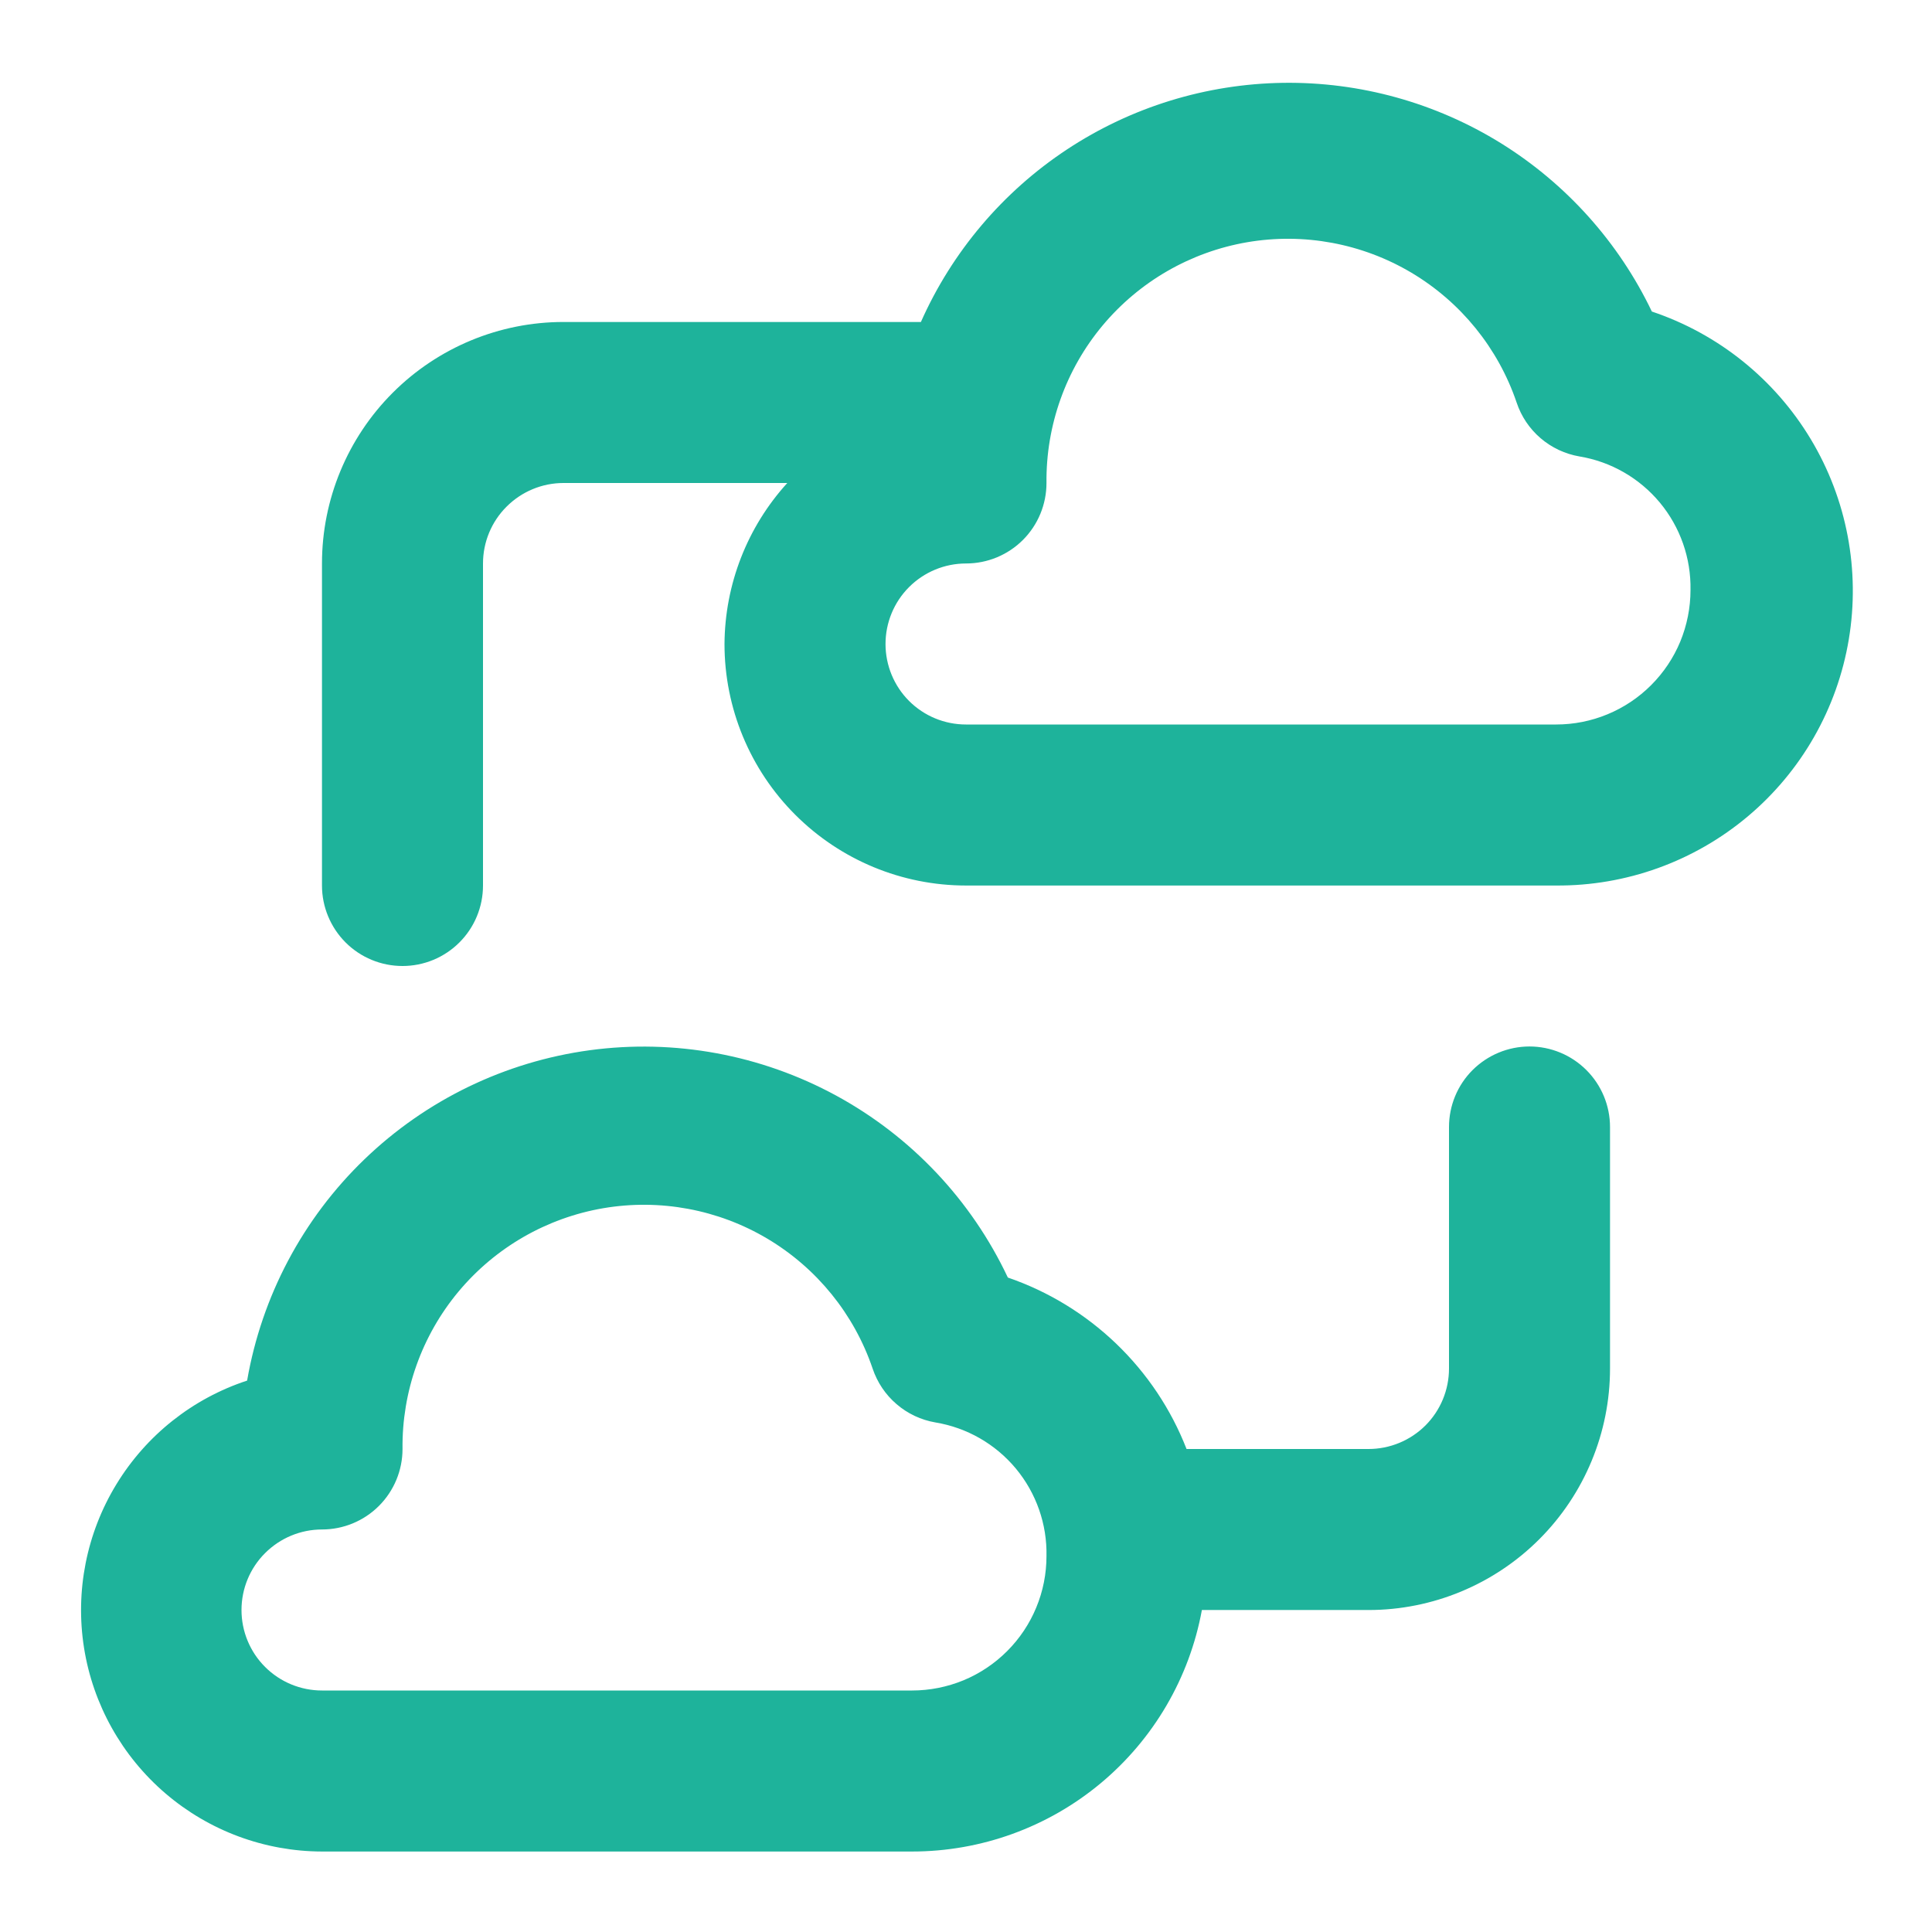 <svg width="32" height="32" viewBox="0 0 32 32" fill="none" xmlns="http://www.w3.org/2000/svg">
<path d="M27.36 5.16C26.81 4.011 25.942 3.044 24.86 2.372C23.777 1.701 22.525 1.354 21.251 1.372C19.977 1.391 18.736 1.773 17.673 2.475C16.61 3.177 15.77 4.169 15.253 5.333H9.333C8.272 5.333 7.255 5.755 6.505 6.505C5.755 7.255 5.333 8.273 5.333 9.333V14.667C5.333 15.02 5.474 15.36 5.724 15.61C5.974 15.86 6.313 16 6.667 16C7.02 16 7.359 15.86 7.609 15.61C7.86 15.36 8 15.02 8 14.667V9.333C8 8.98 8.14 8.641 8.391 8.391C8.641 8.141 8.98 8 9.333 8H13.04C12.376 8.73 12.006 9.68 12 10.667C12 11.728 12.421 12.745 13.172 13.495C13.922 14.245 14.939 14.667 16 14.667H25.773C26.934 14.675 28.06 14.269 28.949 13.522C29.838 12.775 30.431 11.735 30.622 10.59C30.813 9.445 30.59 8.269 29.992 7.274C29.394 6.279 28.461 5.529 27.36 5.16ZM25.773 12H16C15.646 12 15.307 11.86 15.057 11.61C14.807 11.36 14.667 11.02 14.667 10.667C14.667 10.313 14.807 9.974 15.057 9.724C15.307 9.474 15.646 9.333 16 9.333C16.354 9.333 16.693 9.193 16.943 8.943C17.193 8.693 17.333 8.354 17.333 8C17.323 7.049 17.651 6.124 18.261 5.393C18.87 4.663 19.72 4.173 20.658 4.012C21.596 3.852 22.56 4.031 23.378 4.517C24.196 5.004 24.814 5.766 25.12 6.667C25.196 6.896 25.333 7.1 25.516 7.257C25.7 7.415 25.922 7.519 26.16 7.56C26.681 7.646 27.154 7.918 27.492 8.324C27.83 8.731 28.01 9.245 28 9.773C28 10.066 27.942 10.355 27.831 10.626C27.719 10.896 27.555 11.141 27.348 11.348C27.141 11.555 26.896 11.719 26.625 11.831C26.355 11.943 26.066 12 25.773 12ZM25.333 17.333C24.98 17.333 24.641 17.474 24.39 17.724C24.14 17.974 24 18.313 24 18.667V22.667C24 23.02 23.86 23.36 23.61 23.61C23.359 23.86 23.02 24 22.667 24H19.653C19.396 23.34 18.997 22.744 18.486 22.254C17.975 21.764 17.363 21.39 16.693 21.16C16.089 19.878 15.092 18.822 13.847 18.145C12.601 17.468 11.172 17.205 9.768 17.395C8.363 17.586 7.056 18.219 6.035 19.203C5.015 20.186 4.335 21.47 4.093 22.867C3.19 23.163 2.423 23.772 1.928 24.584C1.433 25.395 1.243 26.356 1.392 27.295C1.541 28.233 2.02 29.088 2.742 29.706C3.464 30.324 4.383 30.665 5.333 30.667H15.107C16.248 30.667 17.354 30.267 18.231 29.536C19.108 28.805 19.701 27.79 19.907 26.667H22.667C23.727 26.667 24.745 26.245 25.495 25.495C26.245 24.745 26.667 23.728 26.667 22.667V18.667C26.667 18.313 26.526 17.974 26.276 17.724C26.026 17.474 25.687 17.333 25.333 17.333ZM15.107 28H5.333C4.98 28 4.641 27.86 4.391 27.61C4.14 27.36 4 27.02 4 26.667C4 26.313 4.14 25.974 4.391 25.724C4.641 25.474 4.98 25.333 5.333 25.333C5.687 25.333 6.026 25.193 6.276 24.943C6.526 24.693 6.667 24.354 6.667 24C6.656 23.049 6.985 22.124 7.594 21.393C8.203 20.663 9.053 20.173 9.991 20.012C10.929 19.852 11.894 20.031 12.711 20.517C13.529 21.004 14.147 21.766 14.453 22.667C14.53 22.896 14.666 23.1 14.85 23.257C15.033 23.415 15.255 23.519 15.493 23.56C16.015 23.646 16.488 23.918 16.826 24.324C17.163 24.73 17.344 25.245 17.333 25.773C17.333 26.066 17.276 26.355 17.164 26.625C17.052 26.896 16.888 27.141 16.681 27.348C16.474 27.555 16.229 27.719 15.959 27.831C15.689 27.942 15.399 28 15.107 28Z" fill="#1EB39B"/>
</svg>
